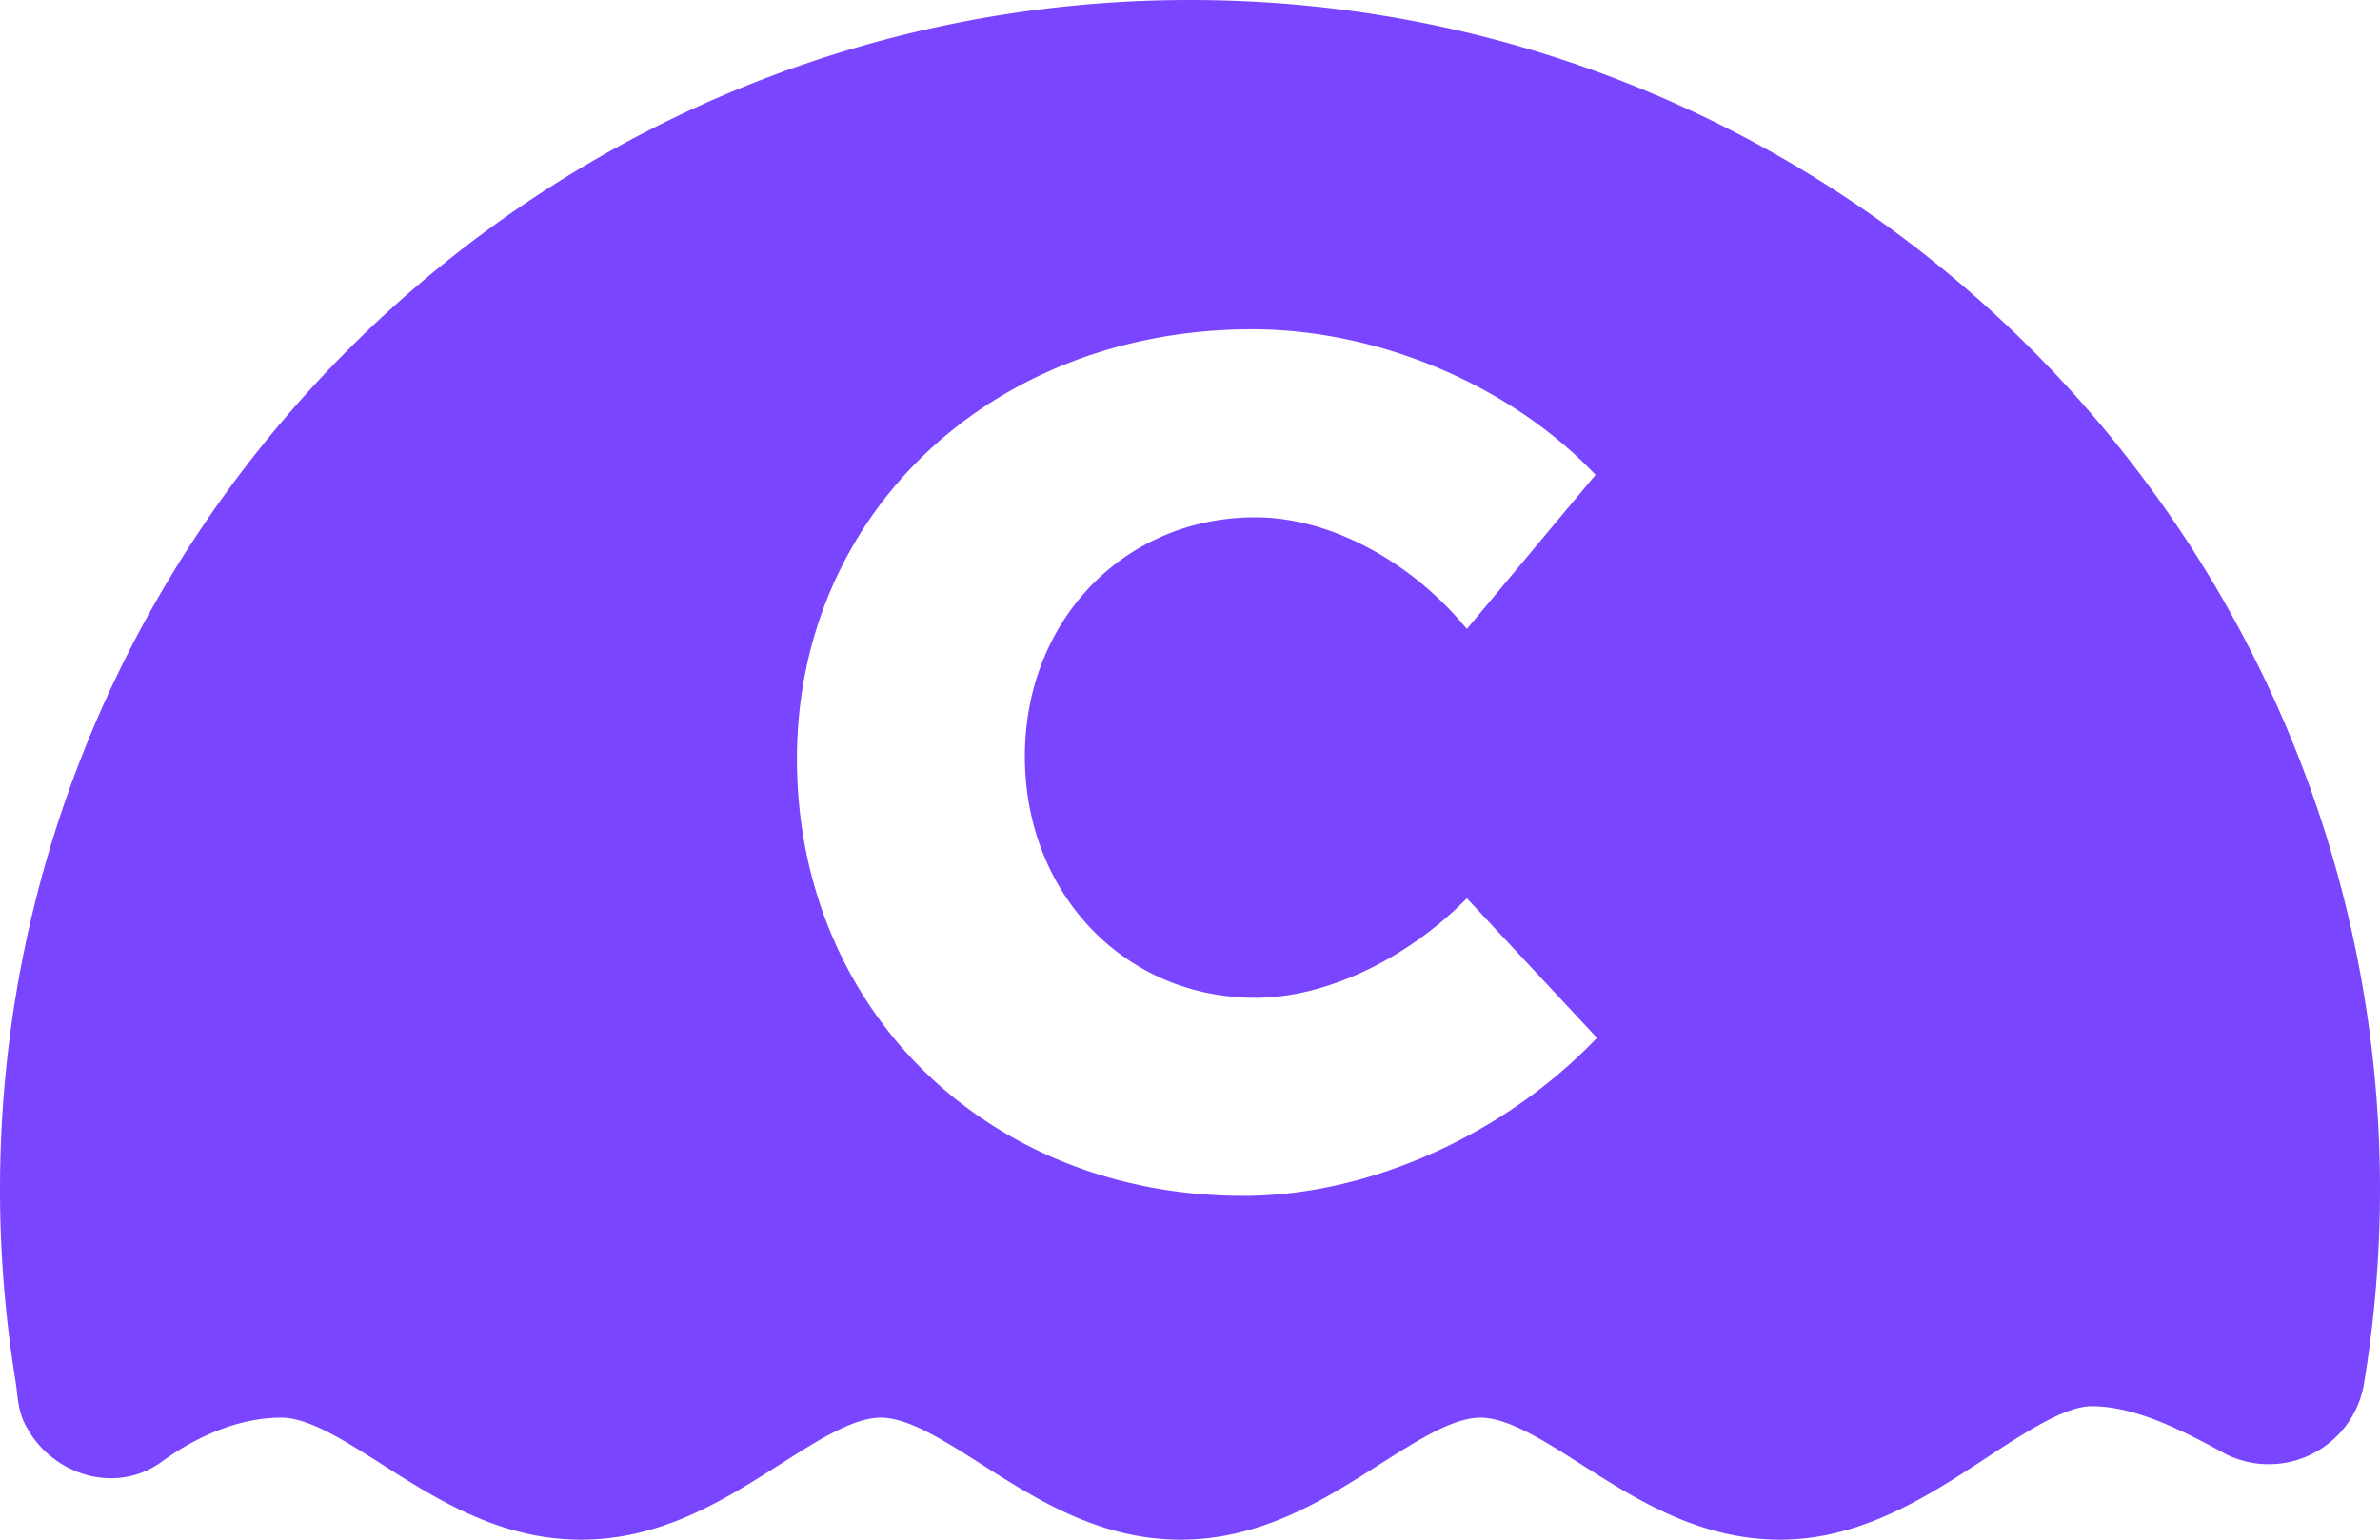 <svg id="Calque_1" data-name="Calque 1" xmlns="http://www.w3.org/2000/svg" viewBox="0 0 439 284.07"><defs><style>.cls-1{fill:#7a45ff;}</style></defs><title>logo3-coalescence-symbolPlan de travail 6</title><path class="cls-1" d="M219.5,0h0C98.47,0,0,98.47,0,219.5a220.07,220.07,0,0,0,2.84,35.15c.46,2.84.39,5.32,1.72,8,4.59,9.29,16.58,13.36,25.31,7,6.23-4.54,14.09-8.1,22-8.1,5.06,0,11.63,4.18,18.58,8.61,10.23,6.52,21.82,13.9,36.72,13.9s26.5-7.39,36.72-13.9c6.95-4.43,13.52-8.61,18.58-8.61s11.63,4.18,18.58,8.61c10.23,6.52,21.82,13.9,36.72,13.9s26.5-7.39,36.72-13.9c7-4.43,13.51-8.61,18.58-8.61s11.63,4.18,18.58,8.61c10.23,6.52,21.82,13.9,36.72,13.9s27.23-8,38-15.08c7.14-4.69,14.52-9.54,19.46-9.54,8,0,16.63,4.39,24.81,8.88A17.82,17.82,0,0,0,436,255.58a220.1,220.1,0,0,0,3-36.09C439,98.47,340.53,0,219.5,0Zm9.86,220.63C182.12,220.63,147,186.15,147,140c0-45.22,36-79.25,83.95-79.25,23.28,0,47.68,10.3,63.35,26.86l-23.73,28.43c-10.3-12.54-25.3-20.6-39-20.6-24.18,0-42.53,19-42.53,44.1,0,25.3,18.36,44.55,42.53,44.55,13,0,28-7.16,39-18.36l24,25.74C277.71,209.21,252.64,220.63,229.36,220.63Z"/></svg>